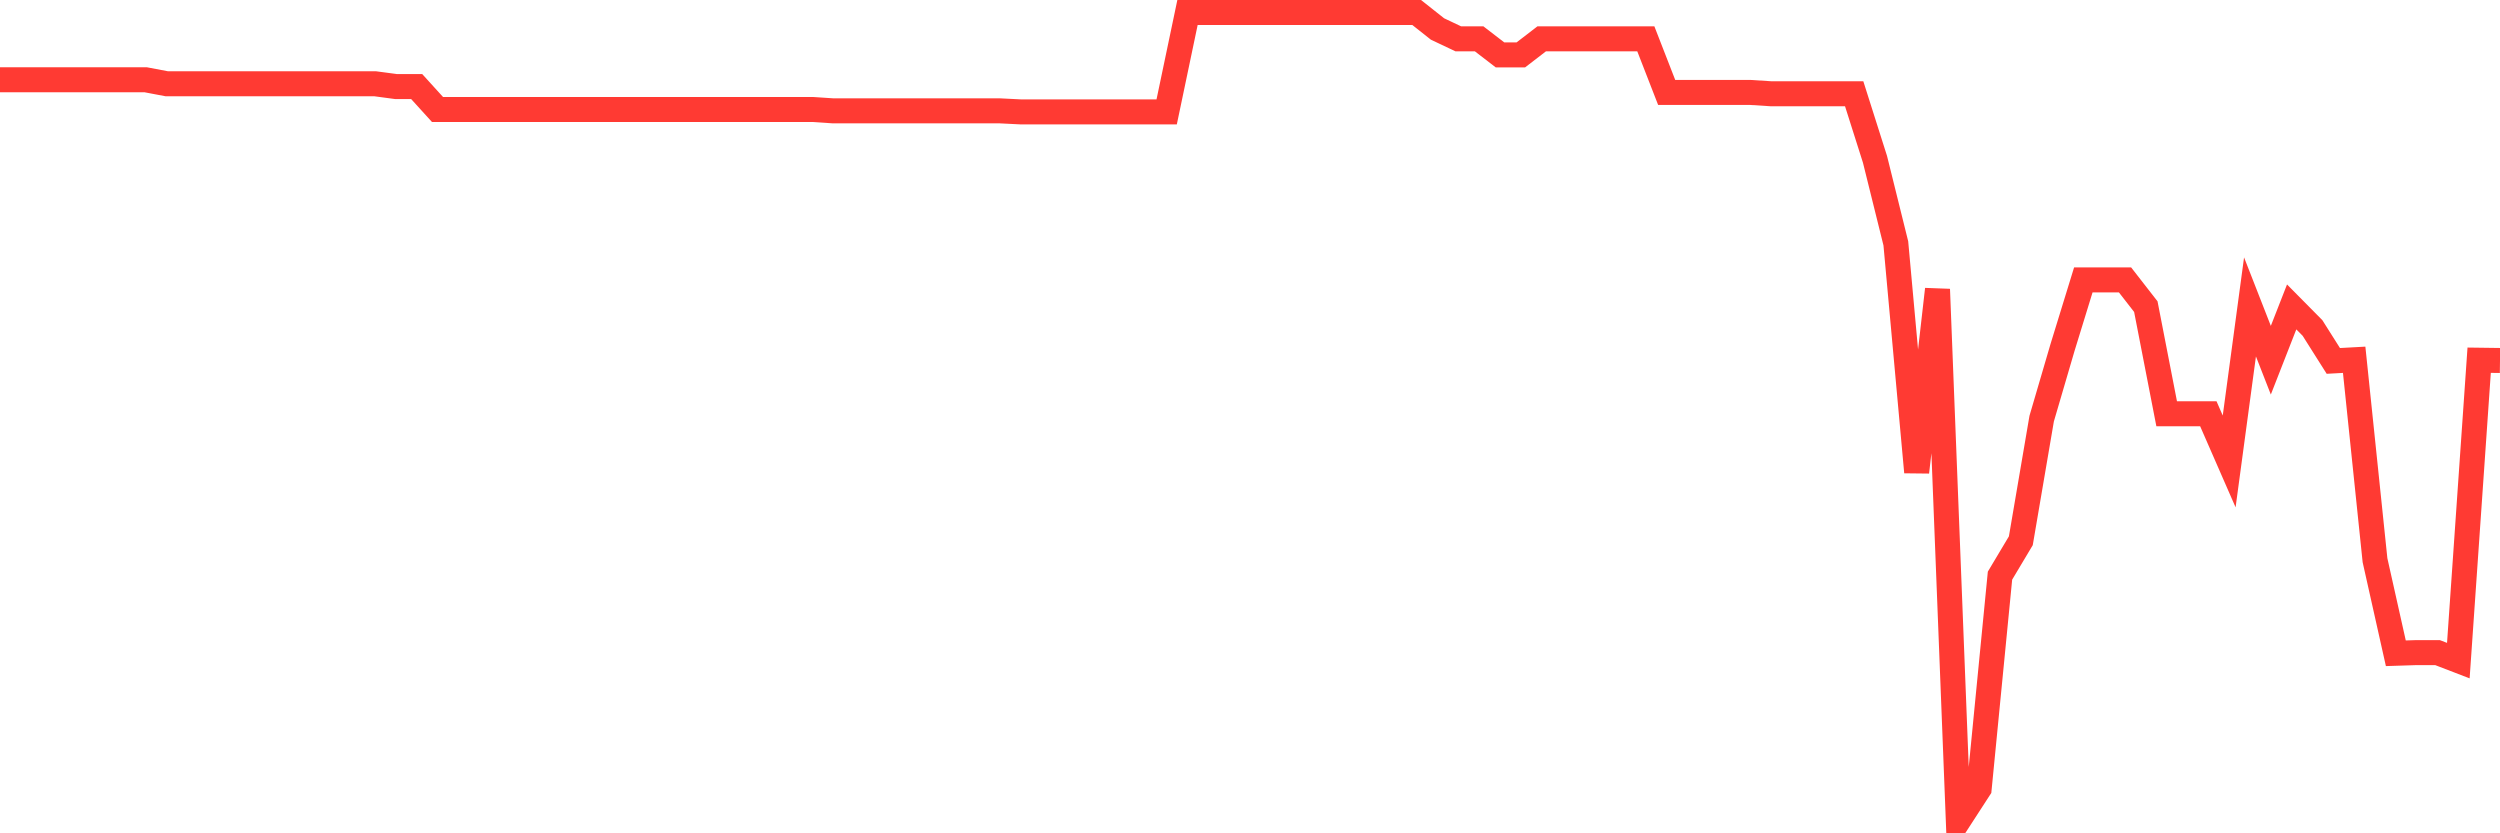 <svg
  xmlns="http://www.w3.org/2000/svg"
  xmlns:xlink="http://www.w3.org/1999/xlink"
  width="120"
  height="40"
  viewBox="0 0 120 40"
  preserveAspectRatio="none"
>
  <polyline
    points="0,3.83 1,3.83 2,3.83 3,3.83 4,3.83 5,3.83 6,3.83 7,3.83 8,4.02 9,4.02 10,4.02 11,4.02 12,4.02 13,4.02 14,4.02 15,4.02 16,4.02 17,4.02 18,4.02 19,4.154 20,4.154 21,5.255 22,5.255 23,5.255 24,5.255 25,5.255 26,5.255 27,5.255 28,5.255 29,5.255 30,5.255 31,5.255 32,5.255 33,5.255 34,5.255 35,5.255 36,5.255 37,5.255 38,5.255 39,5.255 40,5.321 41,5.321 42,5.321 43,5.321 44,5.321 45,5.321 46,5.321 47,5.321 48,5.321 49,5.371 50,5.371 51,5.371 52,5.371 53,5.371 54,5.371 55,5.371 56,5.371 57,0.6 58,0.6 59,0.6 60,0.6 61,0.6 62,0.6 63,0.6 64,0.6 65,0.6 66,0.6 67,0.6 68,0.6 69,1.391 70,1.865 71,1.865 72,2.635 73,2.635 74,1.865 75,1.865 76,1.865 77,1.865 78,1.865 79,1.865 80,4.436 81,4.436 82,4.436 83,4.436 84,4.436 85,4.5 86,4.5 87,4.5 88,4.5 89,4.5 90,7.649 91,11.681 92,22.664 93,13.886 94,39.4 95,37.857 96,27.631 97,25.956 98,20.095 99,16.683 100,13.434 101,13.434 102,13.434 103,14.719 104,19.861 105,19.861 106,19.861 107,22.149 108,14.732 109,17.29 110,14.732 111,15.743 112,17.324 113,17.269 114,26.89 115,31.357 116,31.325 117,31.325 118,31.71 119,17.29 120,17.303"
    fill="none"
    stroke="#ff3a33"
    stroke-width="1.2"
  >
  </polyline>
</svg>
